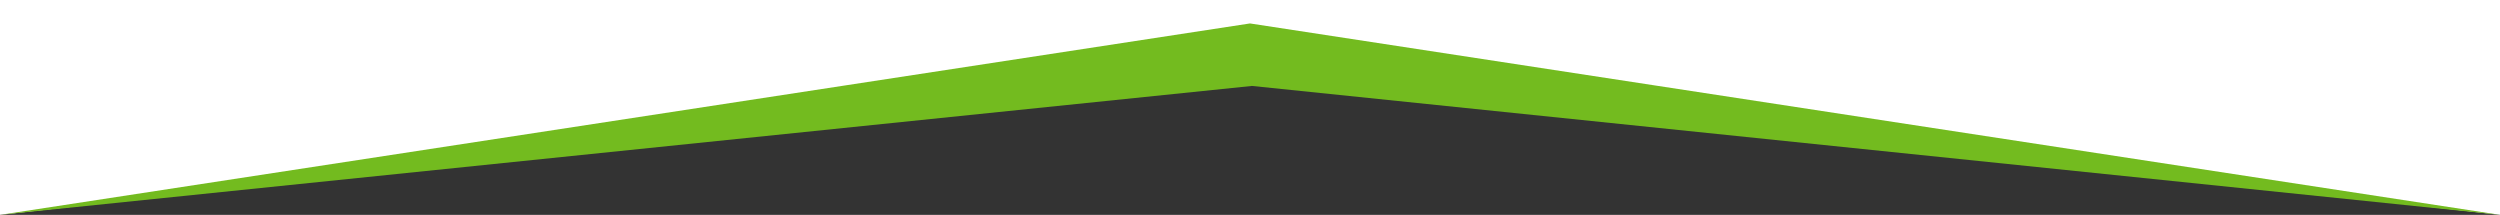 <?xml version="1.0" encoding="UTF-8" standalone="no"?>
<!DOCTYPE svg PUBLIC "-//W3C//DTD SVG 1.1//EN" "http://www.w3.org/Graphics/SVG/1.1/DTD/svg11.dtd">
<svg width="100%" height="100%" viewBox="0 0 1280 110" version="1.1" xmlns="http://www.w3.org/2000/svg" xmlns:xlink="http://www.w3.org/1999/xlink" xml:space="preserve" xmlns:serif="http://www.serif.com/" style="fill-rule:evenodd;clip-rule:evenodd;stroke-linejoin:round;stroke-miterlimit:2;">
    <rect x="0" y="0" width="1280" height="110" fill="#333333" stroke="none"/>
    <g id="Group_545" transform="matrix(1,0,0,1,0,-2600)">
        <g id="Path_1499" transform="matrix(1,0,0,1,0,2600)">
            <path d="M0,0L1280,0L1280,110L640.2,38L0,110L0,0Z" style="fill:white;fill-rule:nonzero;"/>
        </g>
        <g id="Path_1498" transform="matrix(1,0,0,1,0,2612)">
            <path d="M640,0L1280,98L641.005,32L0,98L640,0Z" style="fill:rgb(115,187,31);fill-rule:nonzero;"/>
        </g>
    </g>
</svg>
